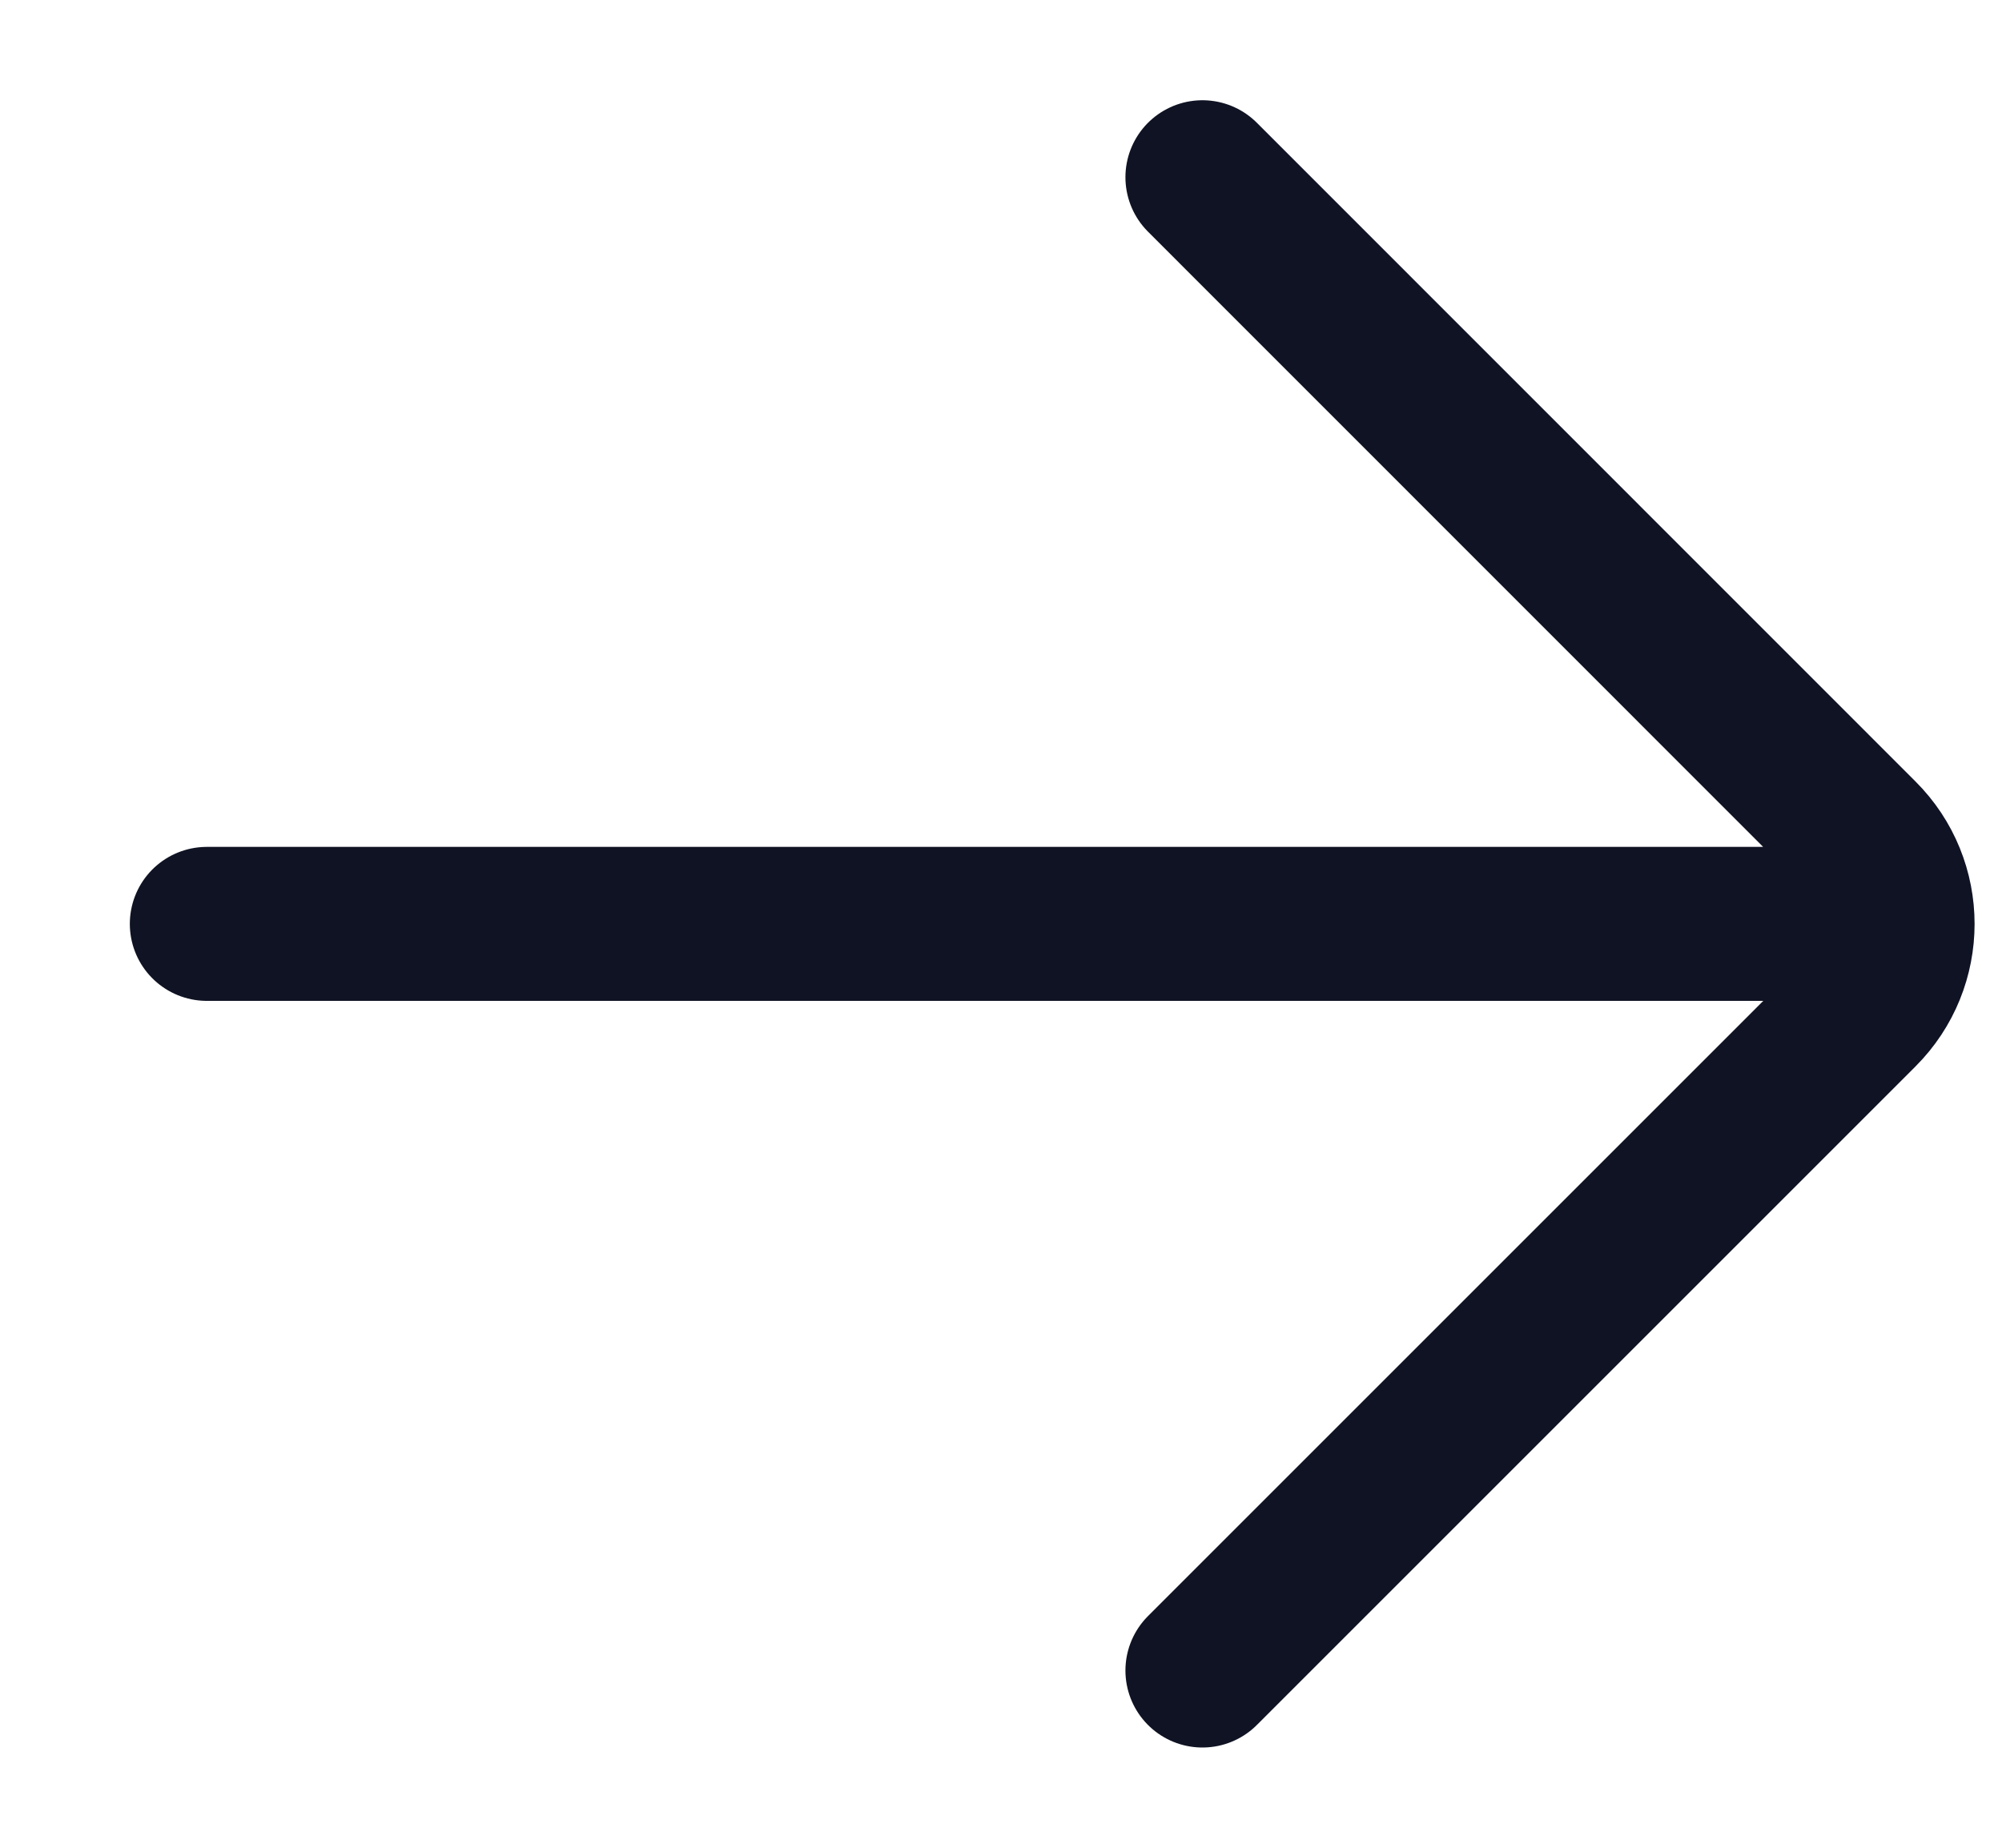 <svg width="13" height="12" viewBox="0 0 13 12" fill="none" xmlns="http://www.w3.org/2000/svg">
<path d="M1.343 6L11.849 6M7.808 1.151L12.085 5.429C12.401 5.744 12.401 6.256 12.085 6.572L7.808 10.849" stroke="#0F1323" stroke-linecap="round"/>
</svg>
